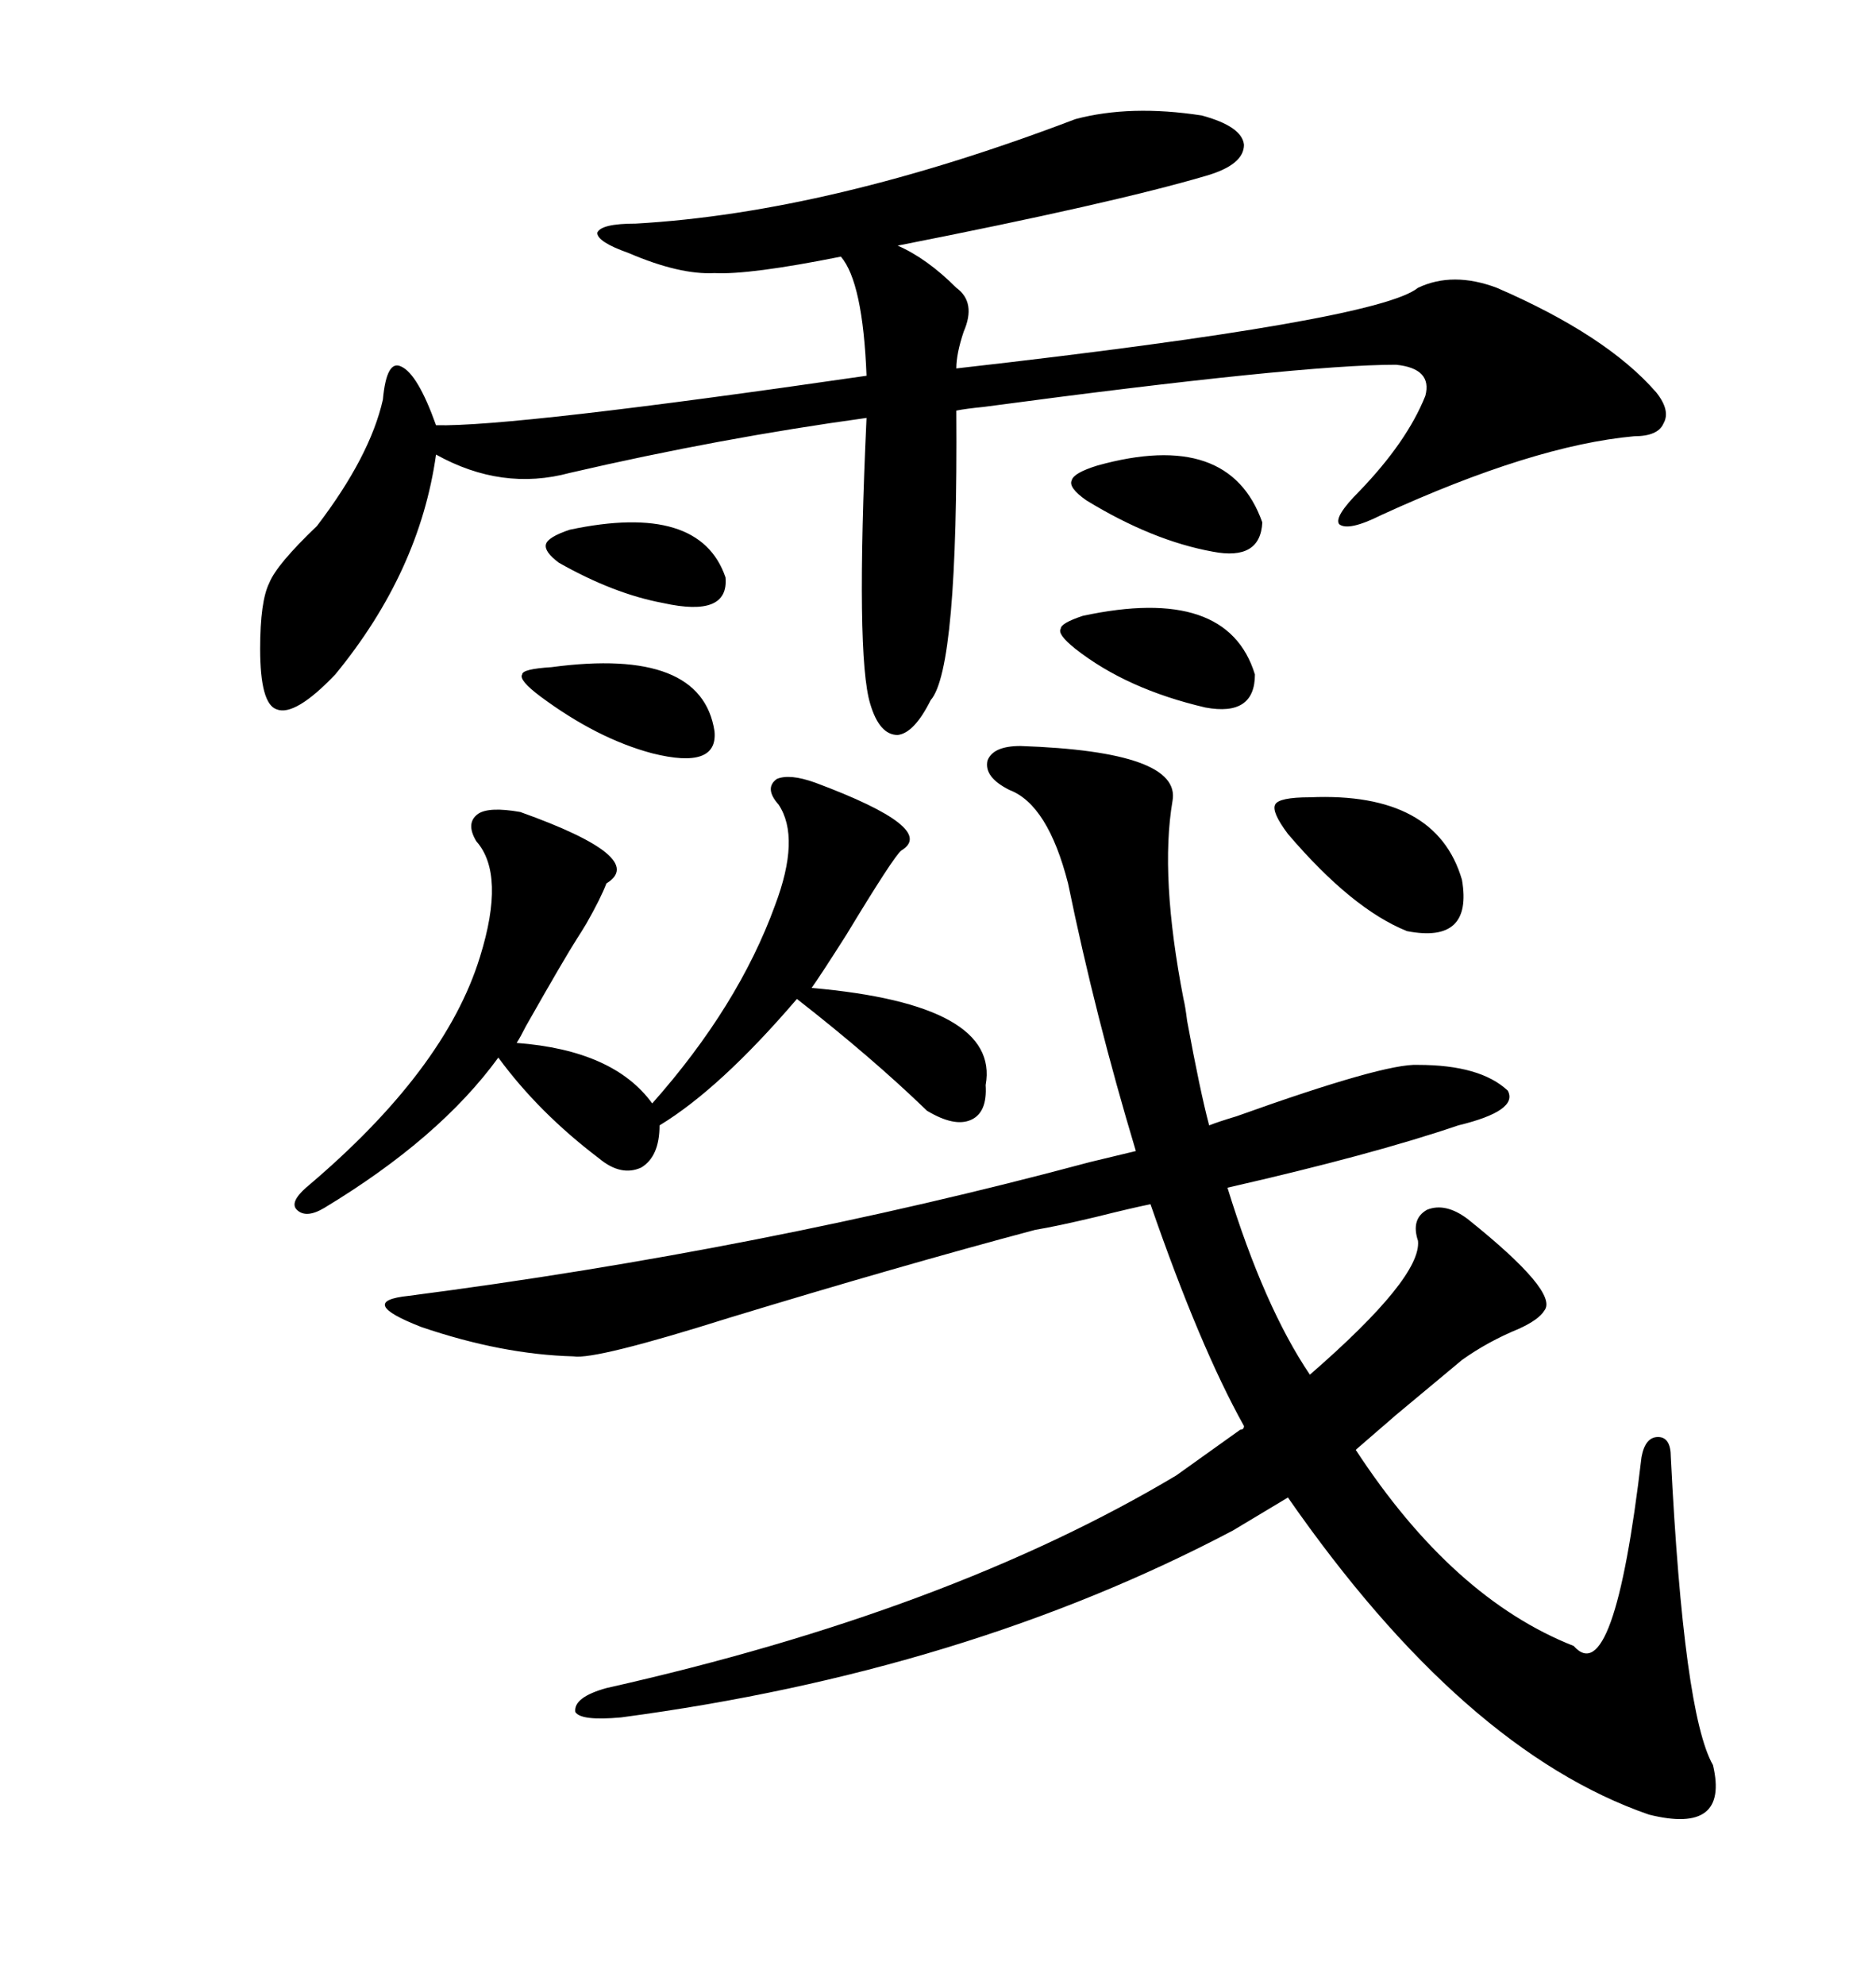 <svg xmlns="http://www.w3.org/2000/svg" xmlns:xlink="http://www.w3.org/1999/xlink" width="300" height="317.285"><path d="M174.32 185.74L174.32 185.74L181.64 183.98Q175.20 162.60 170.80 141.21L170.80 141.21Q167.58 128.61 161.43 126.27L161.43 126.27Q157.32 124.22 157.91 121.58L157.91 121.58Q158.79 119.24 163.18 119.24L163.18 119.24Q188.96 120.12 187.50 128.03L187.50 128.03Q185.45 140.04 189.26 159.67L189.26 159.67Q189.55 160.84 189.84 163.18L189.84 163.18Q191.89 174.32 193.36 179.88L193.36 179.88Q194.82 179.30 197.75 178.42L197.75 178.42Q221.48 169.92 226.76 170.21L226.76 170.21Q236.72 170.21 241.11 174.32L241.11 174.32Q242.87 177.54 233.20 179.88L233.20 179.88Q219.43 184.57 196.29 189.84L196.29 189.84Q202.15 208.89 209.47 219.73L209.47 219.73Q227.34 204.20 226.76 198.34L226.76 198.34Q225.59 194.82 228.22 193.36L228.22 193.36Q231.15 192.19 234.67 194.82L234.67 194.82Q249.32 206.54 246.97 209.47L246.97 209.47Q246.09 210.94 242.87 212.40L242.87 212.40Q237.89 214.45 233.79 217.38L233.79 217.38Q230.27 220.31 223.24 226.17L223.24 226.17Q218.85 229.98 216.80 231.74L216.80 231.74Q232.32 255.47 251.66 263.09L251.66 263.09Q258.11 270.41 262.50 232.91L262.50 232.91Q263.09 229.69 265.14 229.69L265.14 229.69Q267.19 229.69 267.19 232.91L267.19 232.91Q269.24 273.93 273.93 282.13L273.93 282.13Q276.56 293.26 263.67 290.04L263.67 290.04Q234.08 279.79 205.96 239.36L205.96 239.36L197.17 244.63Q154.39 267.19 99.32 274.51L99.32 274.51Q92.87 275.10 91.99 273.63L91.99 273.63Q91.70 271.29 96.97 269.82L96.97 269.82Q151.76 257.52 188.09 235.84L188.09 235.84L198.34 228.52Q198.93 228.52 198.93 227.93L198.93 227.93Q191.89 215.33 183.98 192.48L183.98 192.48Q181.05 193.07 175.20 194.53L175.20 194.53Q169.04 196.00 165.53 196.58L165.53 196.58Q143.55 202.44 116.60 210.64L116.60 210.64Q95.21 217.38 91.70 216.80L91.70 216.80Q80.27 216.50 67.38 212.11L67.38 212.11Q56.84 208.01 65.33 207.13L65.33 207.13Q121.88 199.80 174.32 185.74ZM171.97 19.04L171.97 19.04Q180.76 16.70 192.19 18.46L192.19 18.46Q198.63 20.21 198.93 23.14L198.93 23.14Q198.93 26.37 192.77 28.13L192.77 28.13Q177.83 32.52 143.55 39.26L143.55 39.26Q148.24 41.31 152.93 46.00L152.93 46.00Q156.15 48.34 154.10 53.03L154.10 53.03Q152.93 56.54 152.93 58.89L152.93 58.89Q220.31 51.27 226.76 46.00L226.76 46.00Q232.32 43.36 239.36 46.00L239.36 46.00Q256.93 53.61 264.84 62.70L264.84 62.70Q267.19 65.63 266.02 67.68L266.02 67.68Q265.14 69.73 261.33 69.73L261.33 69.73Q245.21 71.19 220.90 82.32L220.90 82.32Q215.63 84.96 214.16 83.79L214.16 83.79Q213.28 82.62 217.38 78.52L217.38 78.52Q225 70.61 227.93 63.28L227.93 63.28Q229.10 58.89 223.24 58.30L223.24 58.30Q207.71 58.30 157.32 65.04L157.32 65.04Q154.39 65.33 152.93 65.63L152.93 65.63Q153.22 106.93 148.83 111.91L148.83 111.91Q146.19 117.19 143.55 117.48L143.55 117.48Q140.63 117.48 139.16 112.50L139.16 112.50Q136.82 104.88 138.57 66.80L138.57 66.80Q115.14 70.02 91.11 75.59L91.11 75.59Q80.27 78.52 69.73 72.66L69.73 72.66Q67.09 91.41 53.61 107.81L53.61 107.81Q47.17 114.55 44.24 113.38L44.24 113.38Q41.60 112.50 41.60 103.71L41.60 103.71Q41.60 96.09 43.07 93.16L43.07 93.16Q44.24 90.23 50.68 84.08L50.68 84.08Q59.18 72.95 61.23 63.87L61.23 63.87Q61.82 57.42 64.16 58.59L64.16 58.59Q66.80 59.77 69.73 67.97L69.73 67.97Q82.03 68.26 138.57 60.06L138.57 60.06Q137.99 45.12 134.47 41.02L134.47 41.02Q119.82 43.95 114.26 43.65L114.26 43.65Q108.69 43.95 100.49 40.43L100.49 40.43Q95.51 38.67 95.51 37.21L95.51 37.21Q96.09 35.74 101.66 35.74L101.66 35.74Q132.71 33.98 171.97 19.04ZM130.37 125.10L130.37 125.10Q150 132.42 144.14 135.94L144.14 135.94Q142.97 136.82 135.35 149.41L135.35 149.41Q131.25 155.86 129.79 157.91L129.79 157.91Q159.96 160.55 157.62 173.44L157.62 173.44Q157.91 177.83 155.27 179.00L155.27 179.00Q152.64 180.18 148.24 177.54L148.24 177.54Q139.45 169.04 127.44 159.67L127.44 159.67Q115.14 174.02 105.47 179.88L105.47 179.88Q105.47 184.86 102.54 186.62L102.54 186.62Q99.32 188.09 95.80 185.16L95.80 185.16Q86.13 177.83 79.69 169.04L79.69 169.04Q70.31 181.93 51.86 193.07L51.86 193.07Q48.93 194.82 47.46 193.36L47.46 193.36Q46.29 192.19 48.93 189.84L48.93 189.84Q71.19 171.09 76.76 152.93L76.76 152.93Q80.86 139.75 76.17 134.47L76.17 134.47Q74.41 131.54 76.46 130.08L76.46 130.08Q78.22 128.91 83.20 129.79L83.20 129.79Q103.71 137.11 96.97 141.21L96.97 141.21Q96.09 143.55 93.75 147.66L93.75 147.66Q92.87 149.12 92.29 150L92.29 150Q90.23 153.22 84.08 164.06L84.08 164.06Q83.20 165.82 82.62 166.70L82.62 166.70Q98.14 167.87 104.30 176.37L104.30 176.37Q118.07 160.84 123.93 144.73L123.93 144.73Q128.03 133.89 124.51 128.61L124.51 128.61Q122.17 125.98 124.22 124.51L124.22 124.51Q126.27 123.63 130.37 125.10ZM209.47 127.44L209.47 127.44Q229.69 126.56 233.79 140.63L233.79 140.63Q235.55 150.88 225 148.83L225 148.83Q216.21 145.31 205.96 133.30L205.96 133.30Q203.32 129.79 203.91 128.61L203.91 128.61Q204.49 127.44 209.47 127.44ZM173.14 98.44L173.14 98.44Q196.29 93.46 200.68 107.81L200.68 107.81Q200.68 114.55 192.77 113.09L192.77 113.09Q180.18 110.16 171.97 103.71L171.97 103.71Q169.04 101.37 169.63 100.49L169.63 100.49Q169.63 99.61 173.14 98.44ZM175.49 74.41L175.49 74.41Q196.58 68.55 201.86 83.50L201.86 83.50Q201.56 89.65 193.95 88.18L193.95 88.18Q184.28 86.43 173.73 79.98L173.73 79.98Q170.80 77.93 171.39 76.76L171.39 76.76Q171.68 75.59 175.49 74.41ZM88.18 106.64L88.18 106.64Q112.21 103.42 114.26 116.89L114.26 116.89Q114.84 123.05 104.30 120.41L104.30 120.41Q95.51 118.07 86.43 111.33L86.43 111.33Q82.91 108.69 83.50 107.81L83.50 107.81Q83.50 106.93 88.18 106.64ZM91.11 84.67L91.11 84.67Q111.91 80.27 116.02 92.29L116.02 92.29Q116.60 98.73 106.05 96.39L106.05 96.39Q98.14 94.92 89.36 89.94L89.36 89.94Q87.01 88.18 87.30 87.01L87.30 87.01Q87.60 85.84 91.11 84.67Z"/></svg>